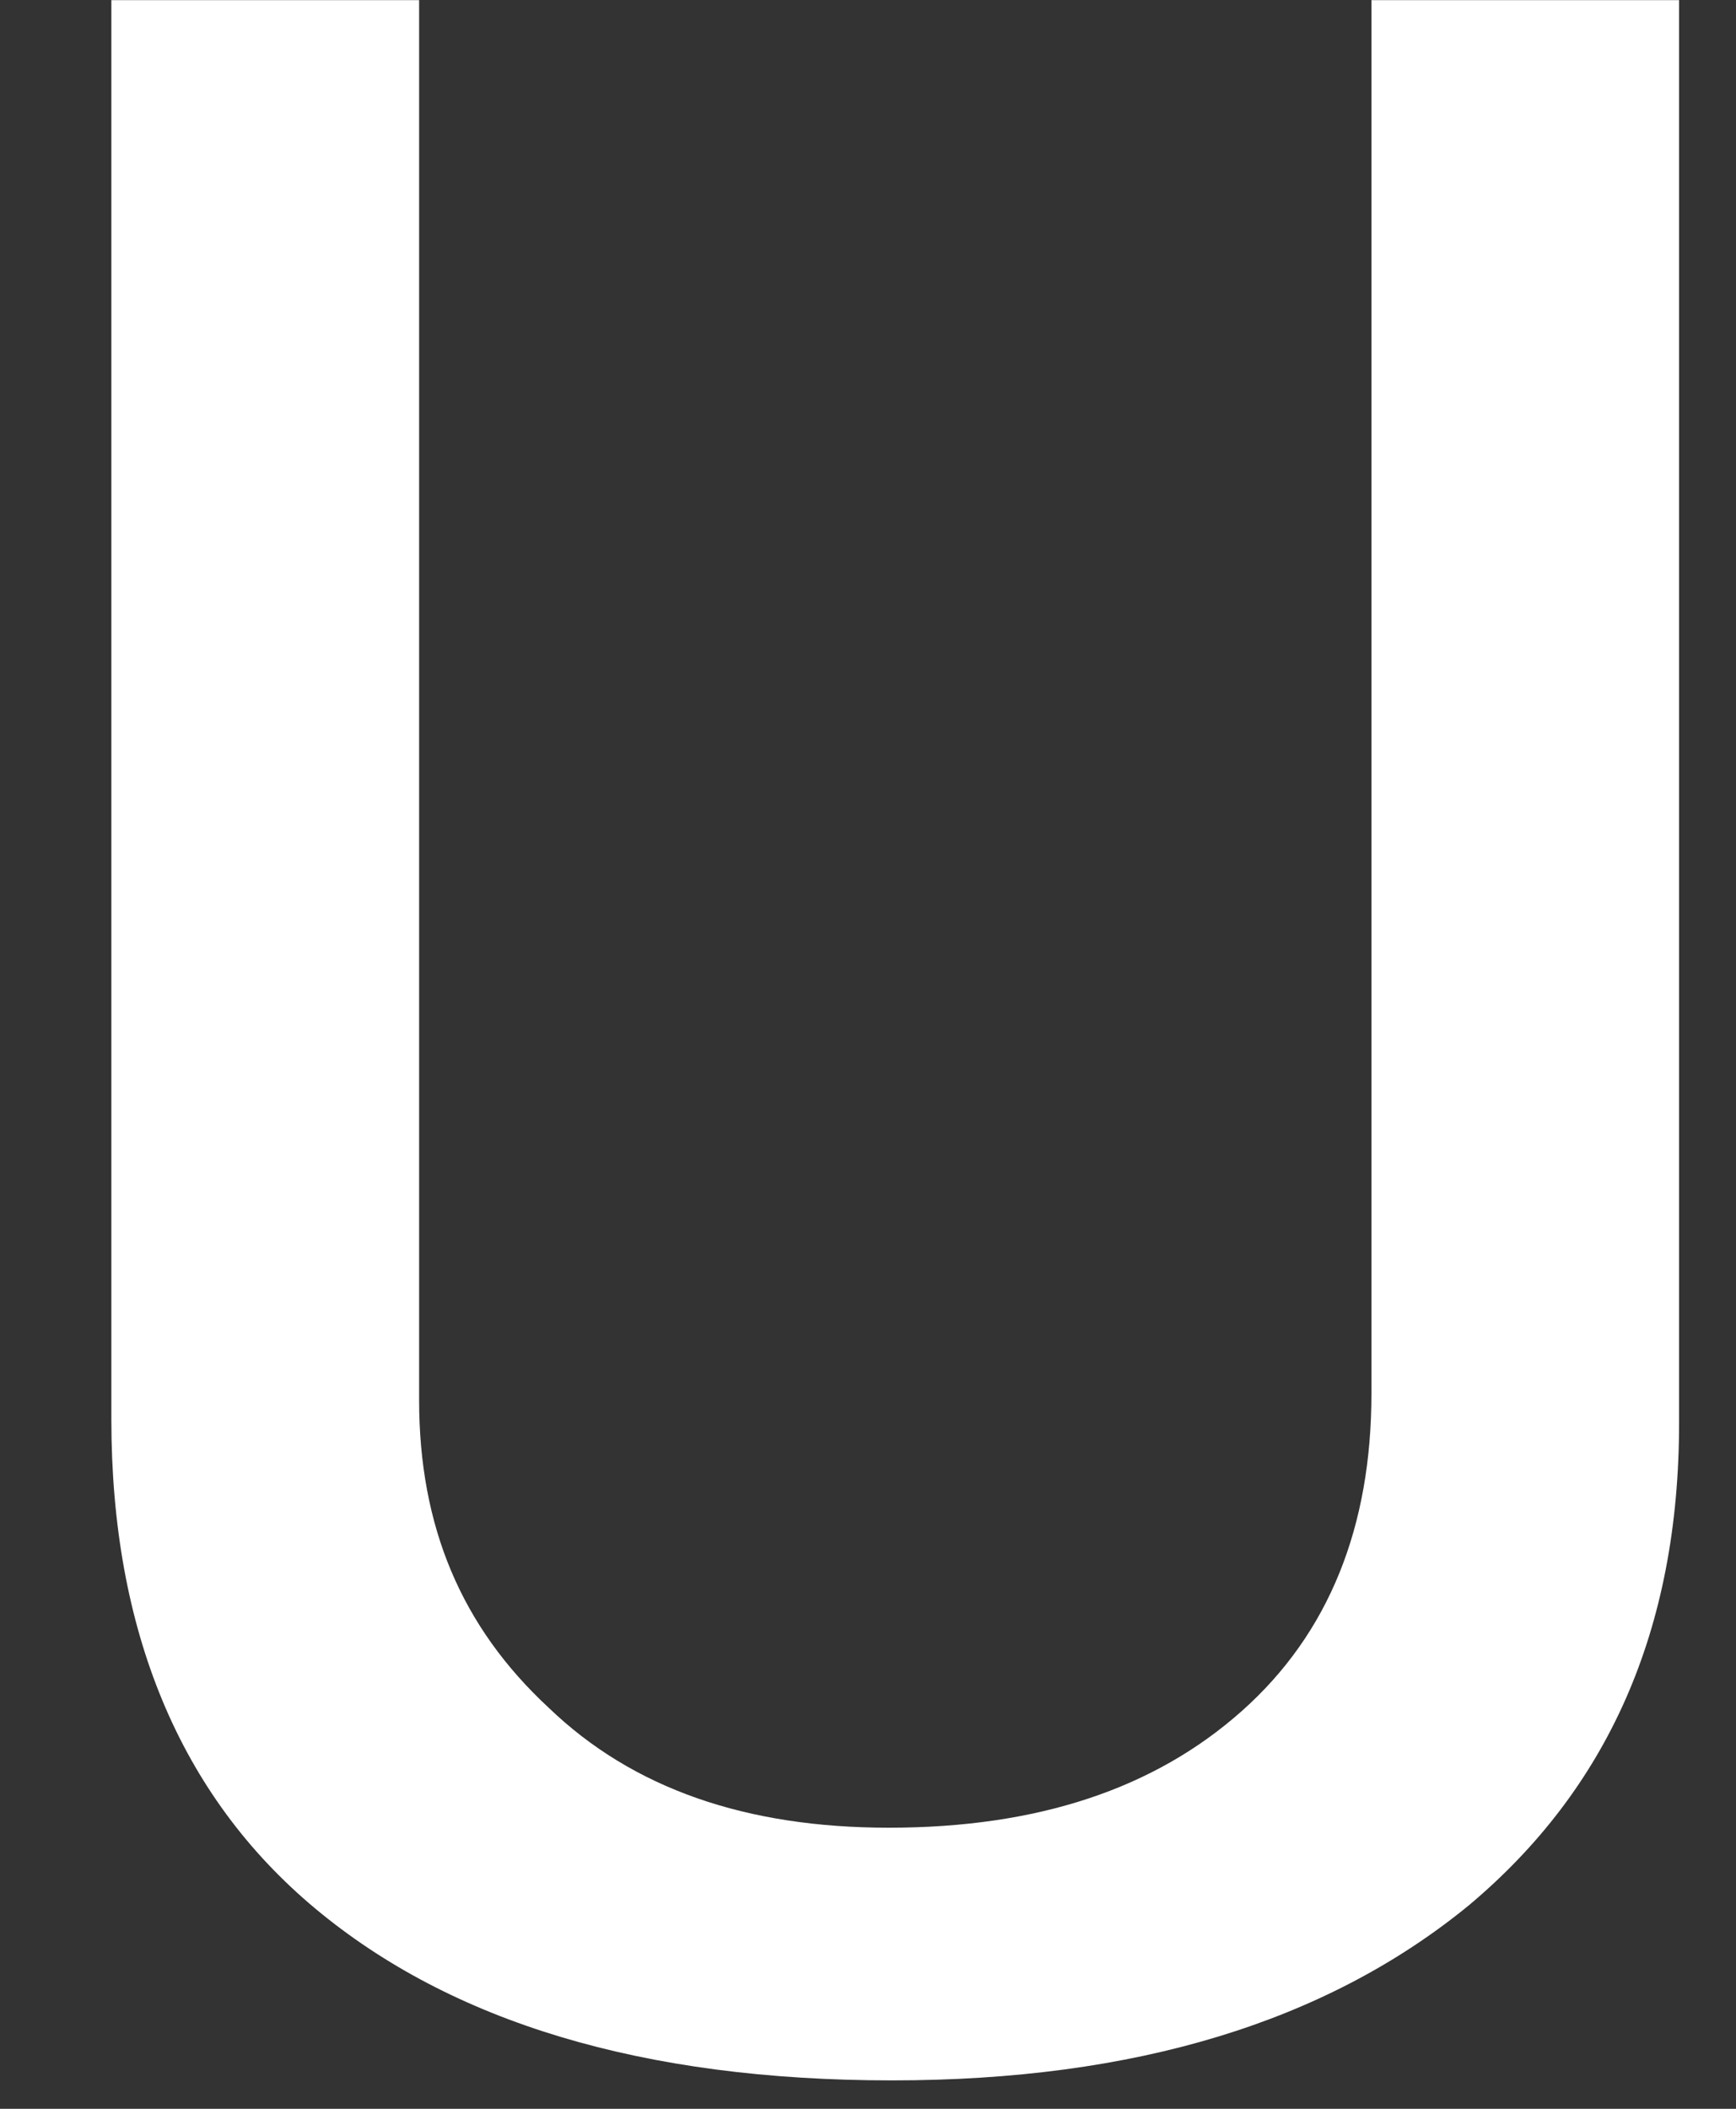 <svg width="14" height="17" viewBox="0 0 14 17" fill="none" xmlns="http://www.w3.org/2000/svg">
<rect x="0" y="0" width="14" height="17" fill="#333333" stroke="none"/>
<path d="M11.06 11.233C11.06 12.305 10.72 13.166 10.015 13.793C9.31 14.42 8.369 14.734 7.168 14.734C6.018 14.734 5.104 14.42 4.425 13.767C3.72 13.114 3.38 12.305 3.38 11.286V0.001H0.898V11.442C0.898 13.14 1.447 14.473 2.544 15.387C3.641 16.301 5.182 16.771 7.194 16.771C9.153 16.771 10.694 16.301 11.844 15.361C12.967 14.42 13.541 13.14 13.541 11.469V0.001H11.06V11.233Z" fill="white"/>
</svg>
